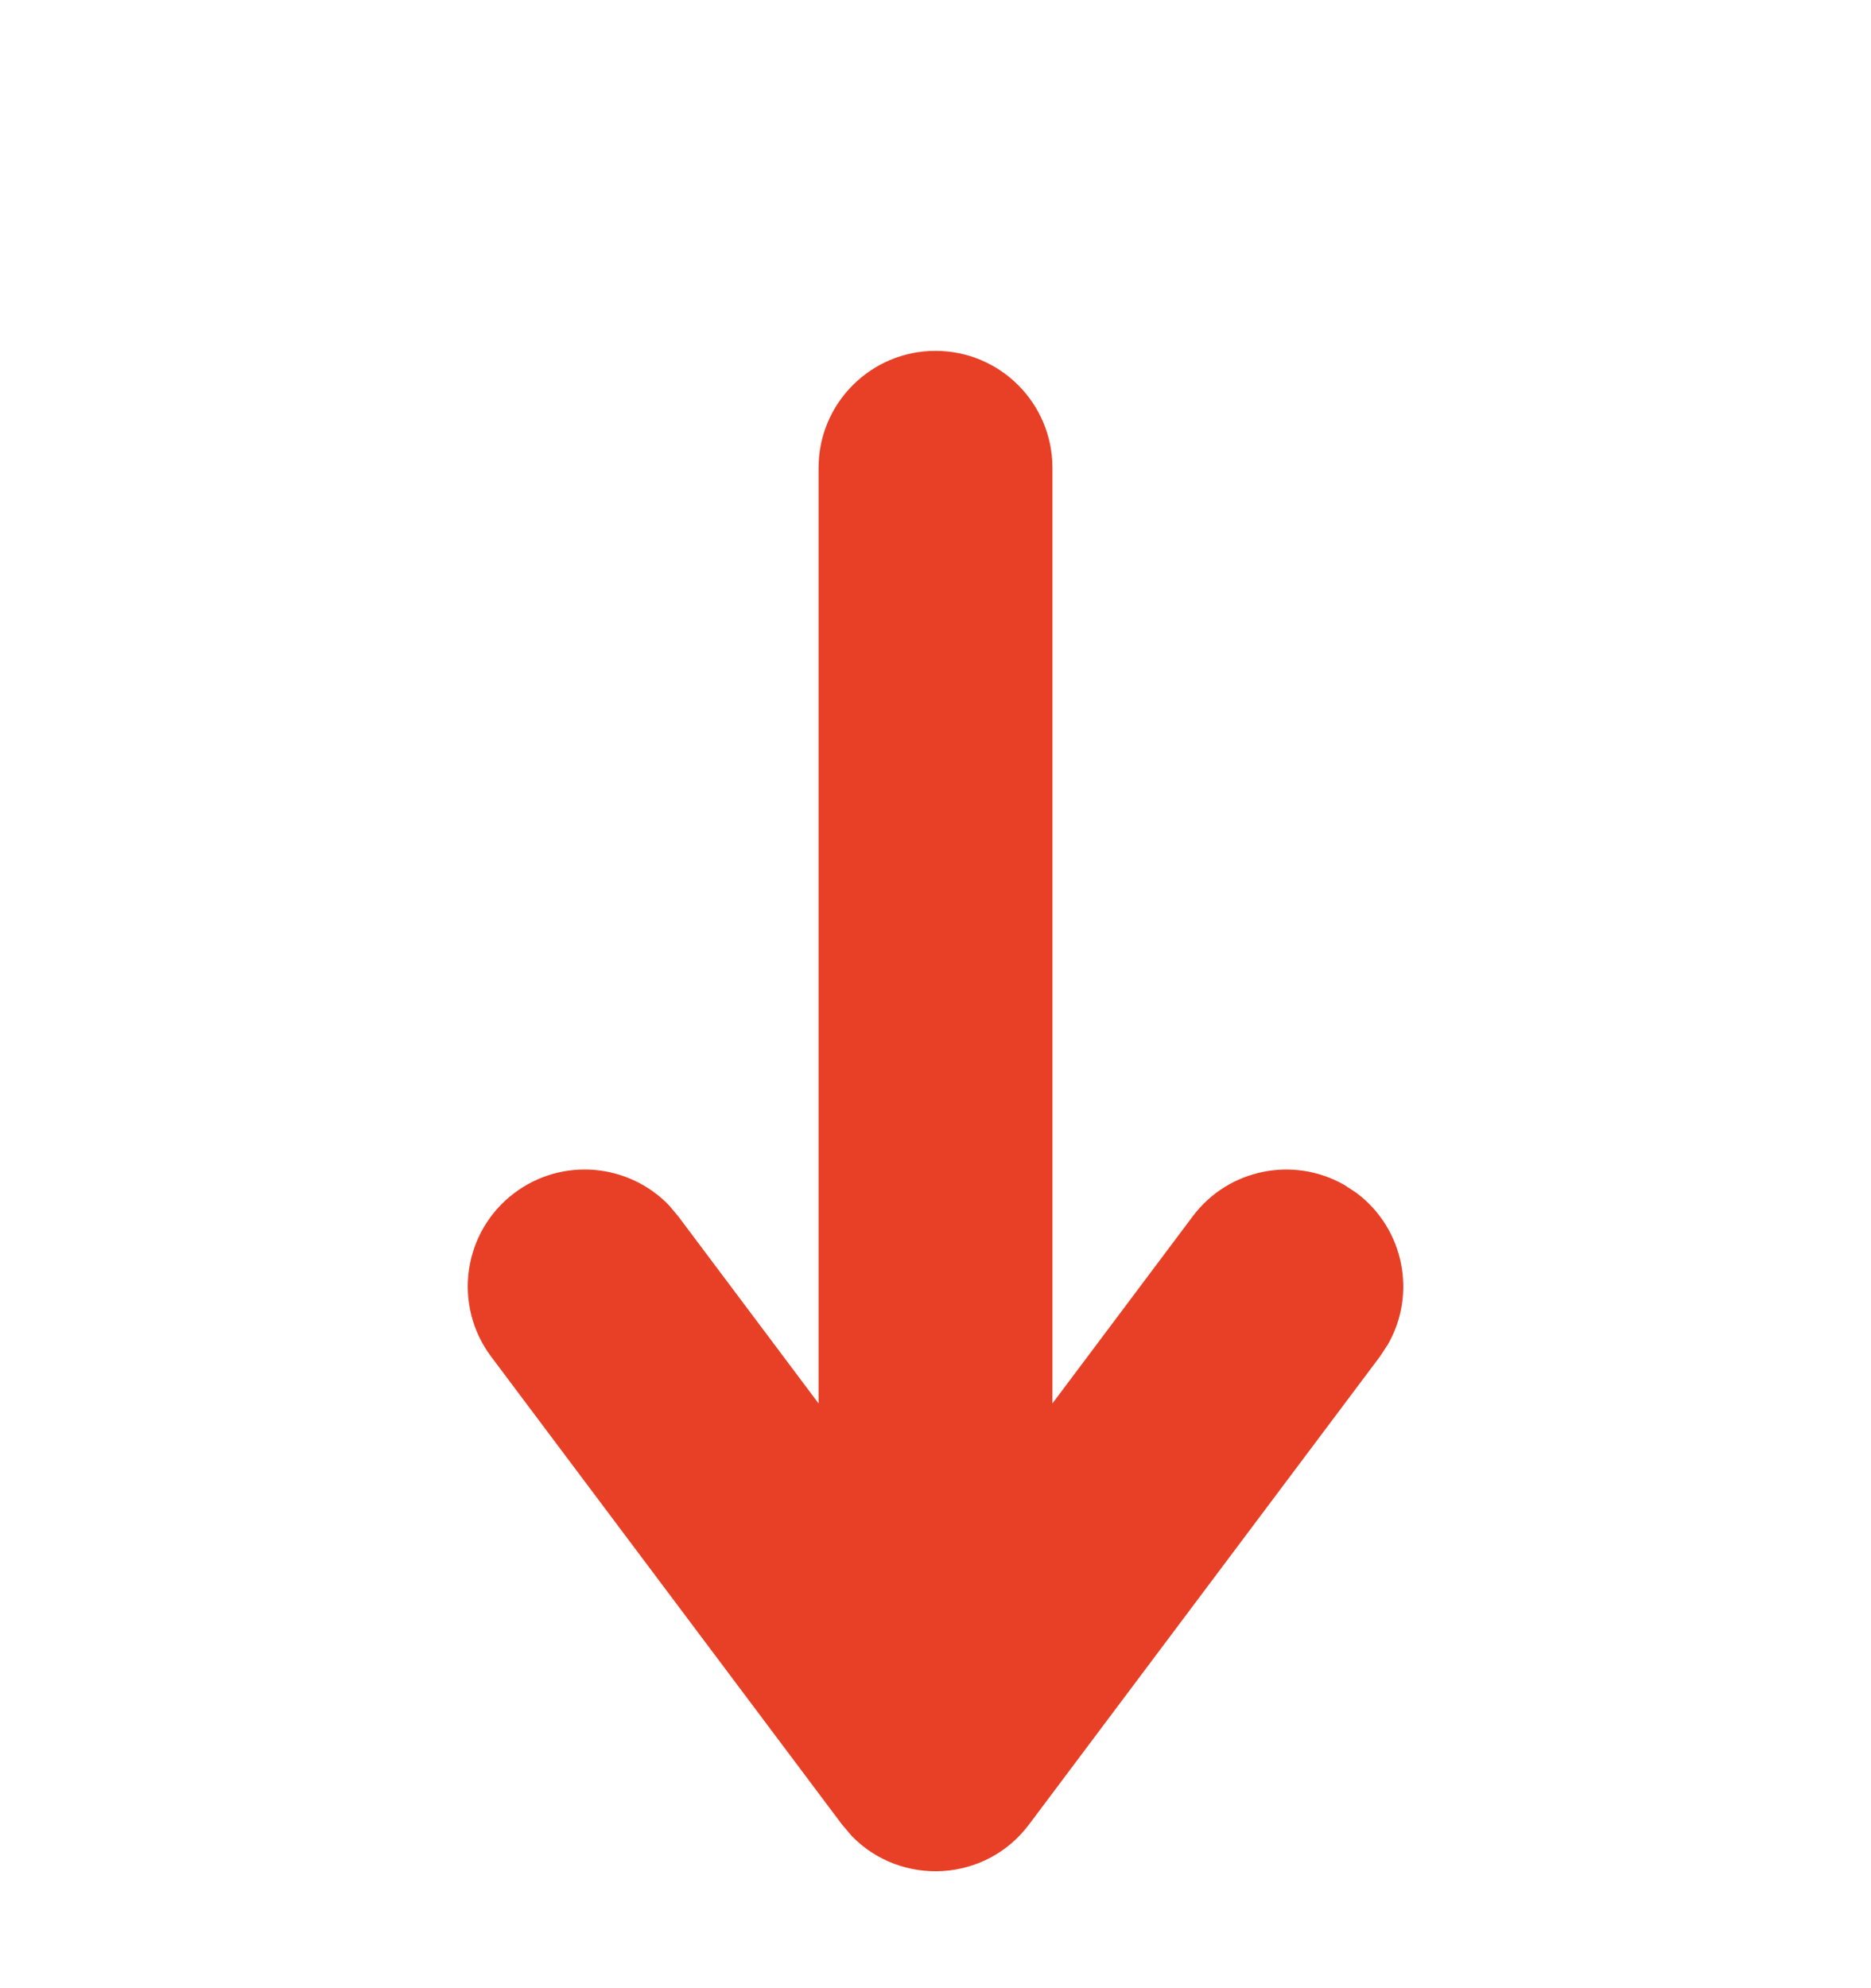 <?xml version="1.0" encoding="UTF-8"?>
<svg width="16px" height="17px" viewBox="0 0 16 17" version="1.1" xmlns="http://www.w3.org/2000/svg" xmlns:xlink="http://www.w3.org/1999/xlink">
    <!-- Generator: Sketch 64 (93537) - https://sketch.com -->
    <title>36BBD65D-914A-41A2-A253-F932E48817F1_2@4x</title>
    <desc>Created with Sketch.</desc>
    <g id="页面-1" stroke="none" stroke-width="1" fill="none" fill-rule="evenodd">
        <g id="8.23-PRO_01_2_1工商业智能光储解决方案" transform="translate(-598, -4997)" fill="#E84026">
            <g id="编组-5" transform="translate(598, 4998)">
                <path d="M8,2 C8.552,2 9,2.448 9,3 L9,11 L10.2,9.4 C10.506,8.992 11.063,8.885 11.495,9.131 L11.6,9.2 C12.008,9.506 12.116,10.064 11.869,10.495 L11.8,10.6 L8.8,14.6 C8.427,15.098 7.705,15.131 7.285,14.7 L7.2,14.6 L4.2,10.6 C3.869,10.158 3.958,9.531 4.4,9.2 C4.808,8.894 5.373,8.947 5.719,9.304 L5.8,9.4 L7,11 L7,3 C7,2.448 7.448,2 8,2 Z" id="icon/下降"></path>
            </g>
        </g>
    </g>
</svg>